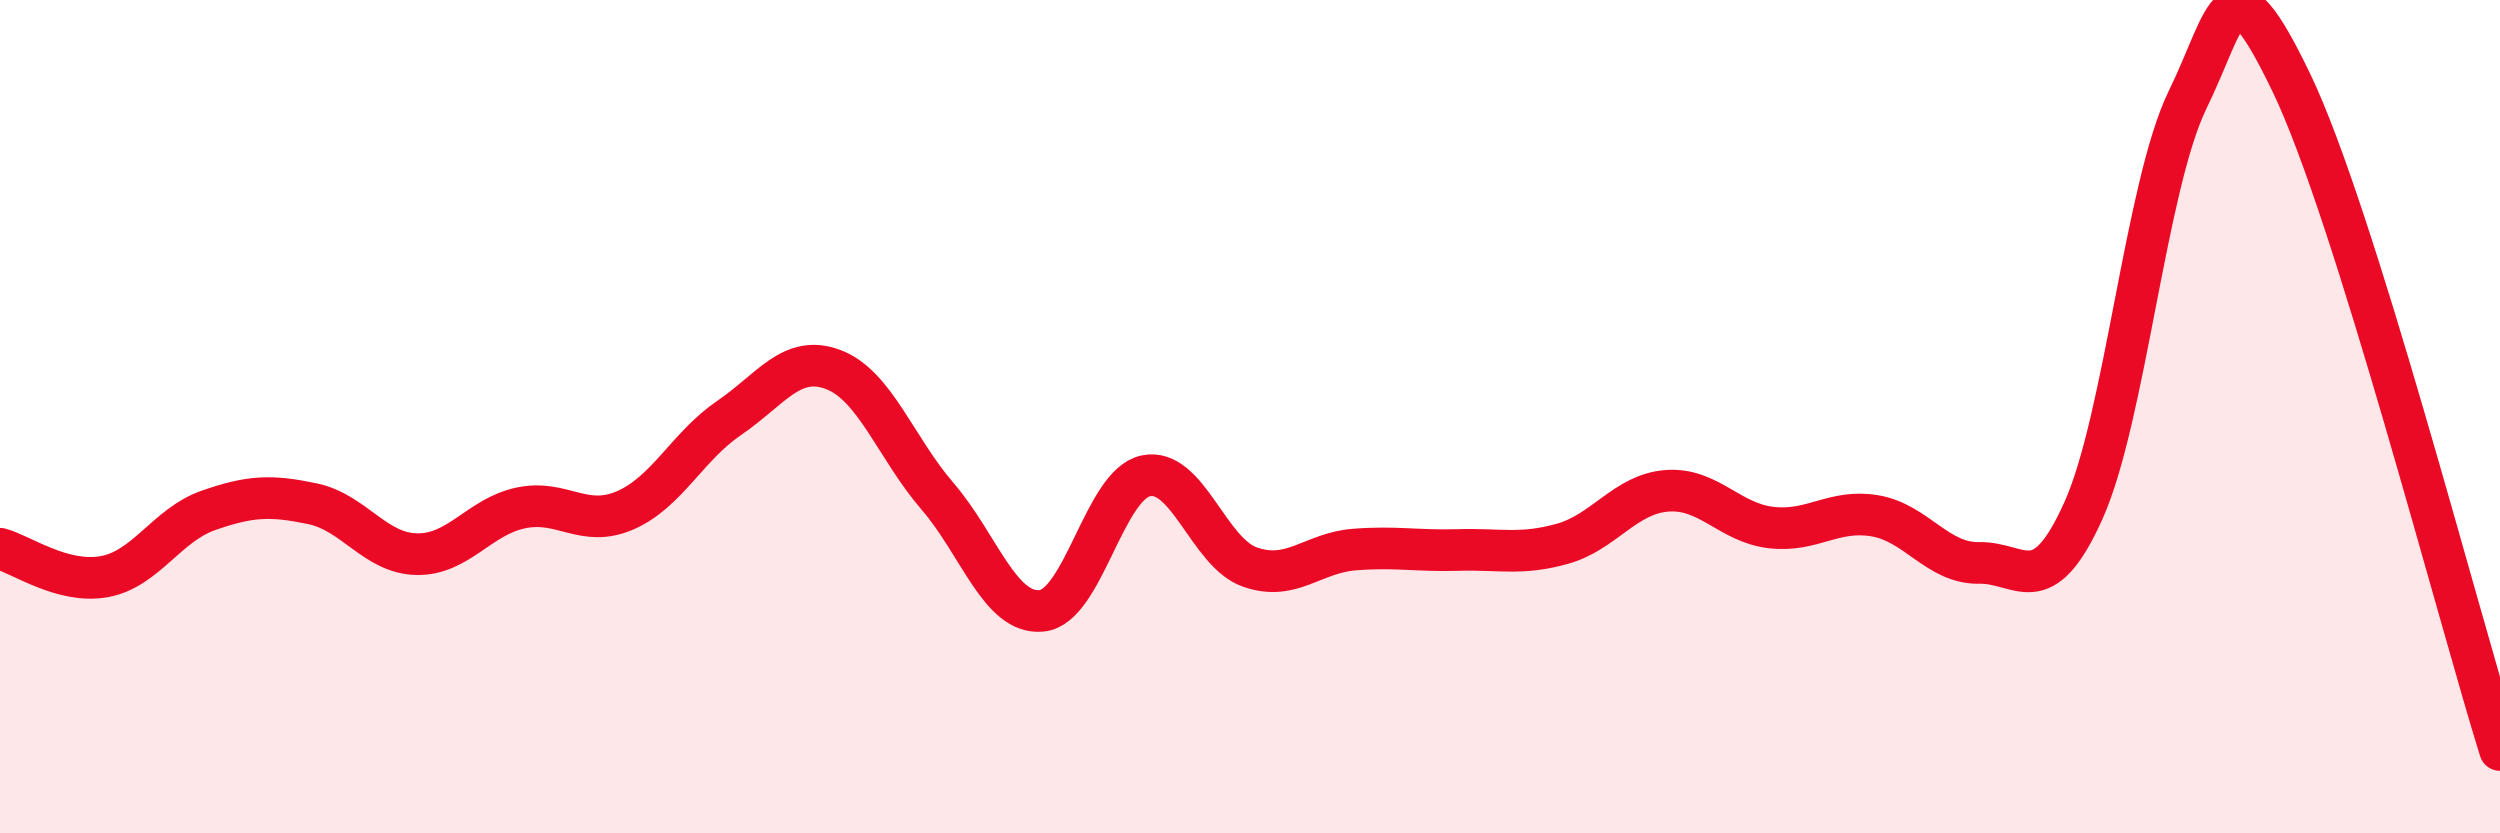 
    <svg width="60" height="20" viewBox="0 0 60 20" xmlns="http://www.w3.org/2000/svg">
      <path
        d="M 0,13.17 C 0.5,13.3 1.5,14.02 2.5,13.84 C 3.5,13.66 4,12.6 5,12.25 C 6,11.9 6.5,11.88 7.5,12.09 C 8.5,12.3 9,13.28 10,13.3 C 11,13.32 11.5,12.4 12.5,12.19 C 13.5,11.98 14,12.68 15,12.25 C 16,11.82 16.5,10.71 17.5,10.03 C 18.5,9.35 19,8.49 20,8.87 C 21,9.25 21.5,10.75 22.5,11.91 C 23.5,13.07 24,14.76 25,14.66 C 26,14.56 26.5,11.63 27.5,11.42 C 28.5,11.21 29,13.26 30,13.61 C 31,13.96 31.5,13.27 32.5,13.19 C 33.5,13.11 34,13.23 35,13.2 C 36,13.17 36.5,13.33 37.5,13.05 C 38.5,12.77 39,11.86 40,11.78 C 41,11.7 41.5,12.54 42.5,12.66 C 43.5,12.78 44,12.21 45,12.38 C 46,12.55 46.5,13.53 47.5,13.51 C 48.5,13.49 49,14.48 50,12.26 C 51,10.04 51.5,4.45 52.5,2.4 C 53.5,0.35 53.5,-1.12 55,2 C 56.5,5.12 59,14.8 60,18L60 20L0 20Z"
        fill="#EB0A25"
        opacity="0.1"
        stroke-linecap="round"
        stroke-linejoin="round"
      />
      <path
        d="M 0,13.17 C 0.5,13.3 1.5,14.02 2.5,13.84 C 3.5,13.66 4,12.6 5,12.25 C 6,11.9 6.5,11.88 7.5,12.09 C 8.5,12.3 9,13.28 10,13.3 C 11,13.32 11.5,12.4 12.5,12.19 C 13.5,11.98 14,12.68 15,12.25 C 16,11.82 16.5,10.71 17.5,10.03 C 18.5,9.35 19,8.49 20,8.87 C 21,9.25 21.5,10.75 22.5,11.91 C 23.5,13.07 24,14.76 25,14.66 C 26,14.56 26.5,11.63 27.5,11.42 C 28.5,11.21 29,13.26 30,13.61 C 31,13.96 31.5,13.27 32.5,13.19 C 33.5,13.11 34,13.23 35,13.2 C 36,13.17 36.5,13.33 37.5,13.05 C 38.5,12.77 39,11.86 40,11.78 C 41,11.7 41.5,12.54 42.5,12.66 C 43.5,12.78 44,12.21 45,12.38 C 46,12.55 46.5,13.53 47.5,13.51 C 48.5,13.49 49,14.48 50,12.26 C 51,10.04 51.5,4.45 52.5,2.4 C 53.5,0.35 53.5,-1.12 55,2 C 56.5,5.12 59,14.8 60,18"
        stroke="#EB0A25"
        stroke-width="1"
        fill="none"
        stroke-linecap="round"
        stroke-linejoin="round"
      />
    </svg>
  
